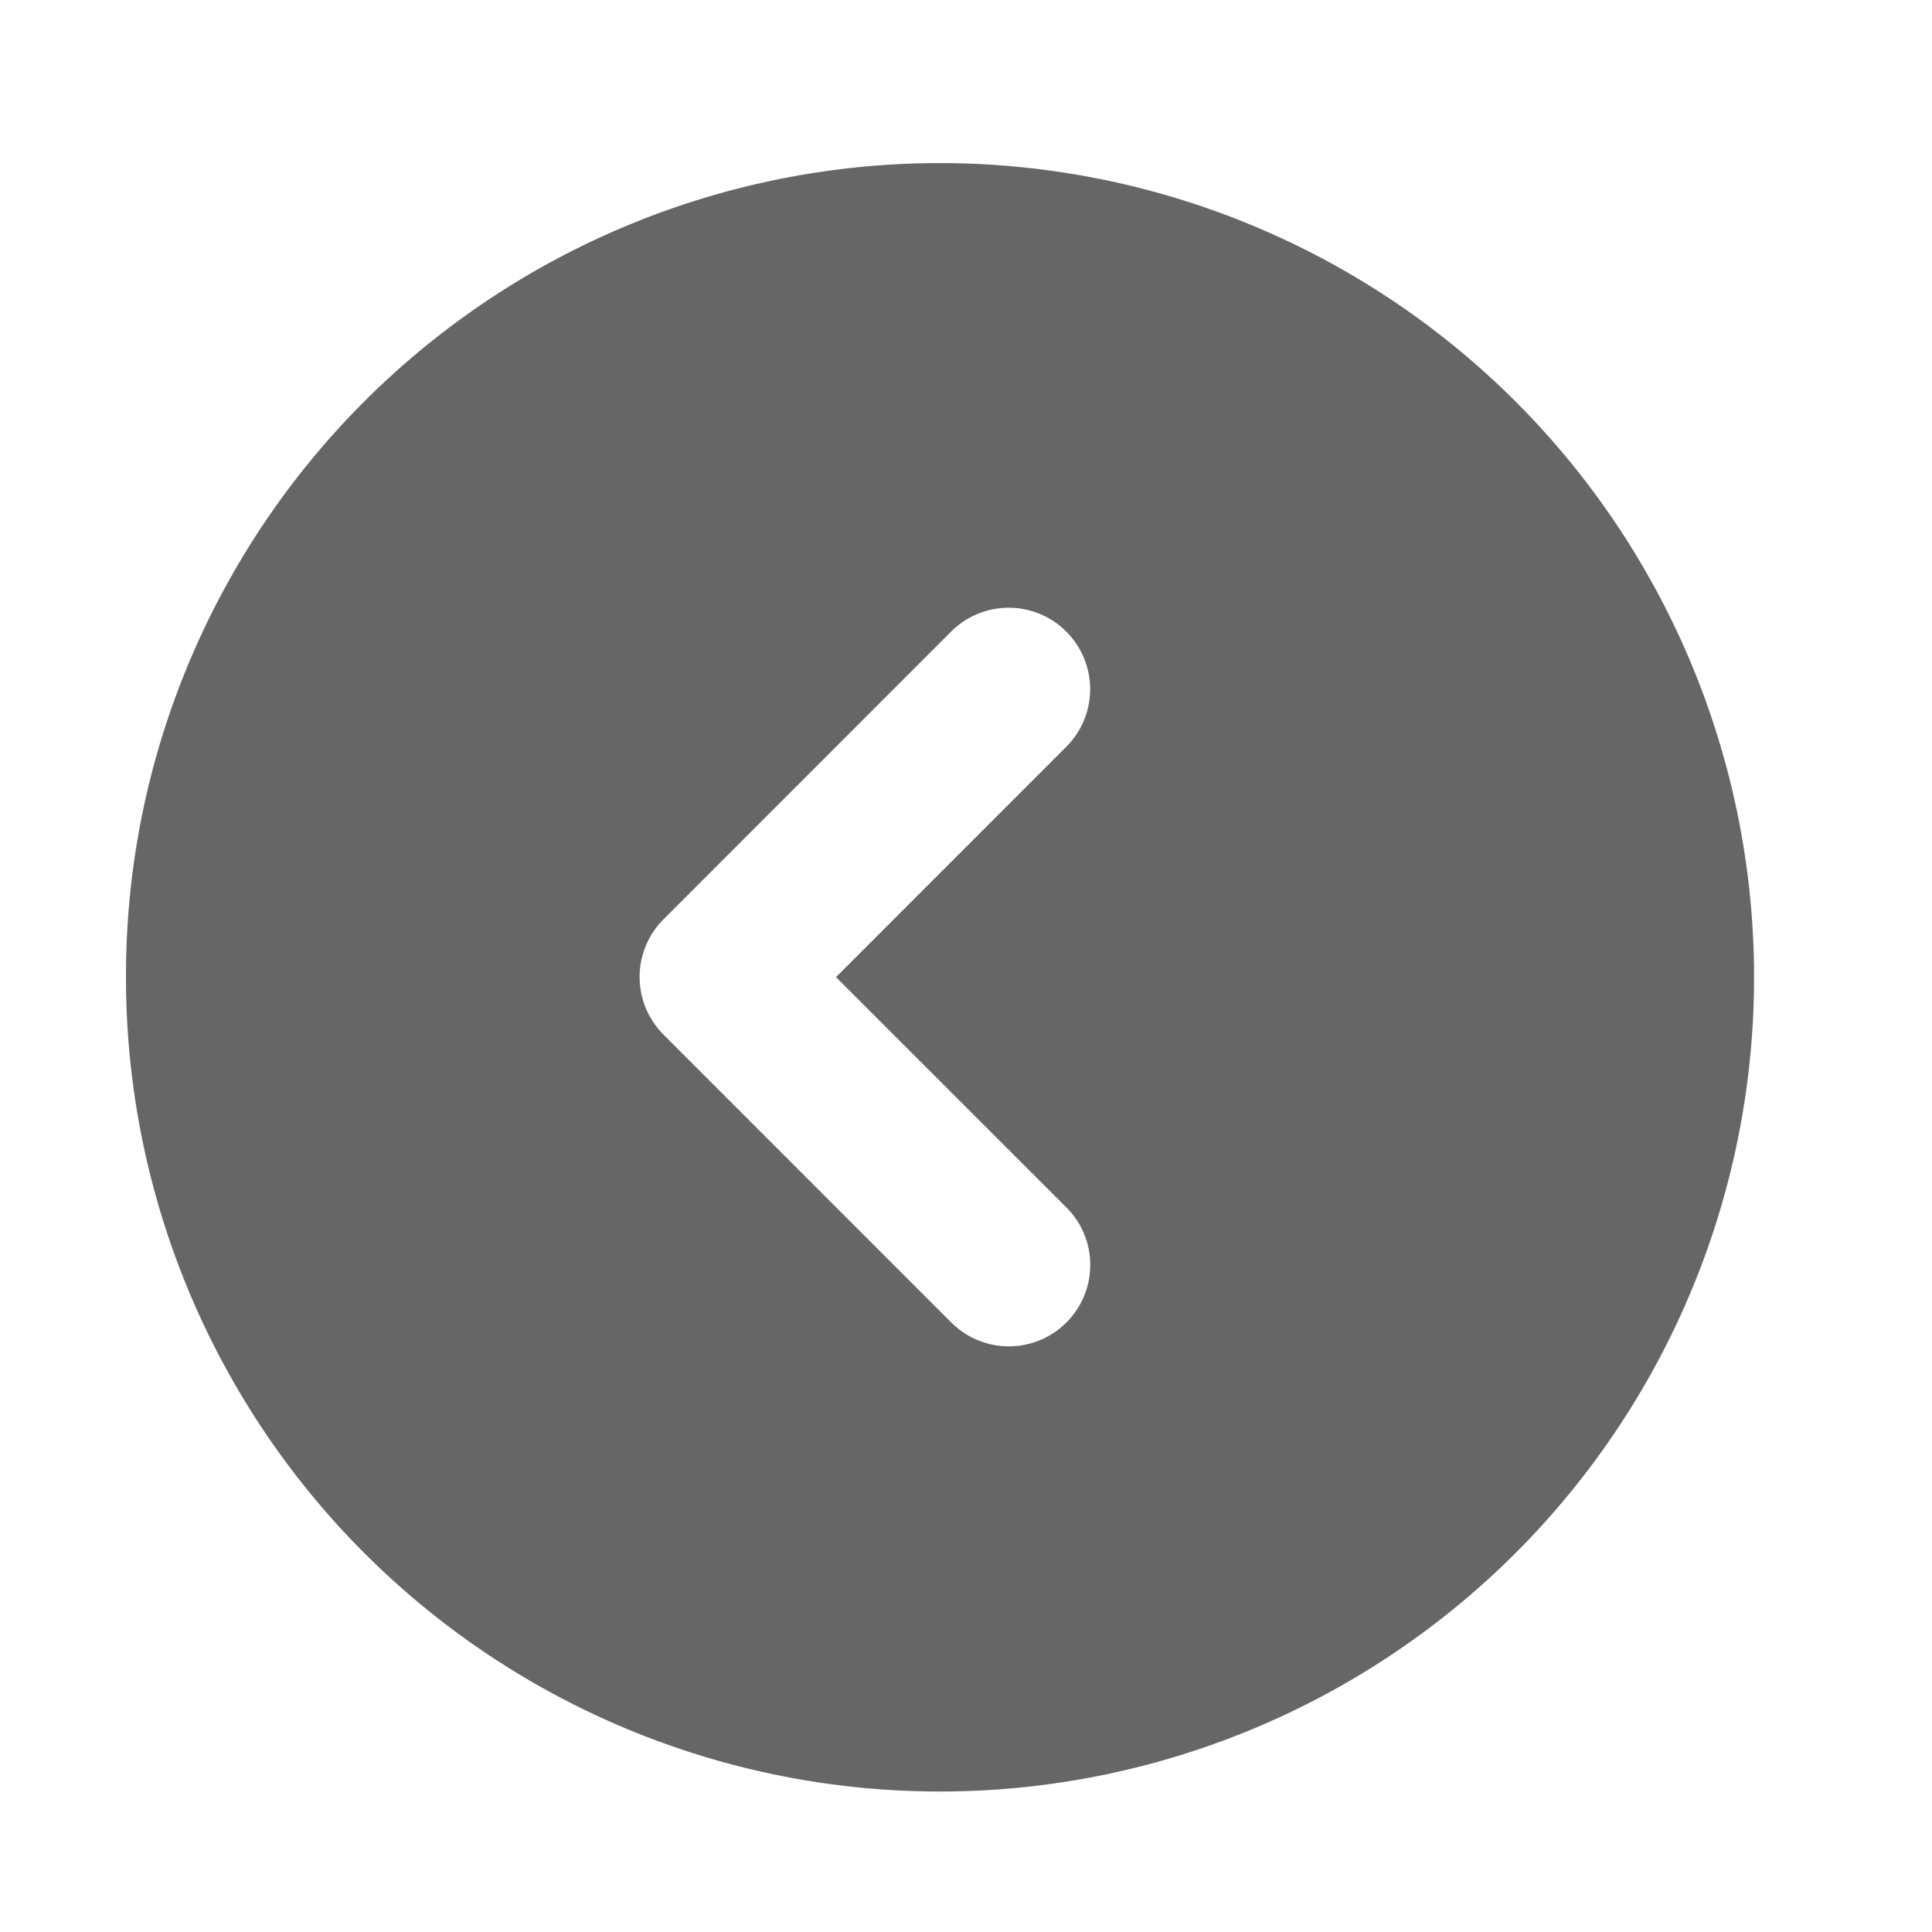 <svg xmlns="http://www.w3.org/2000/svg" width="48" height="48" viewBox="0 0 48 48">
  <g id="组_53480" data-name="组 53480" transform="translate(0 48) rotate(-90)">
    <rect id="矩形备份-54" width="48" height="48" fill="none" opacity="0.15"/>
    <path id="路径_23405" data-name="路径 23405" d="M20.228,0a20.222,20.222,0,0,0-14.3,34.533A20.228,20.228,0,1,0,28.1,1.59,20.1,20.1,0,0,0,20.228,0ZM13.076,23.957a2.022,2.022,0,0,1-1.43-3.452L18.8,13.353a2.024,2.024,0,0,1,2.861,0L28.811,20.5a2.023,2.023,0,0,1-2.861,2.862l-5.723-5.722-5.72,5.721A2.012,2.012,0,0,1,13.076,23.957Z" transform="translate(3.497 3.13)" fill="#666"/>
  </g>
</svg>
